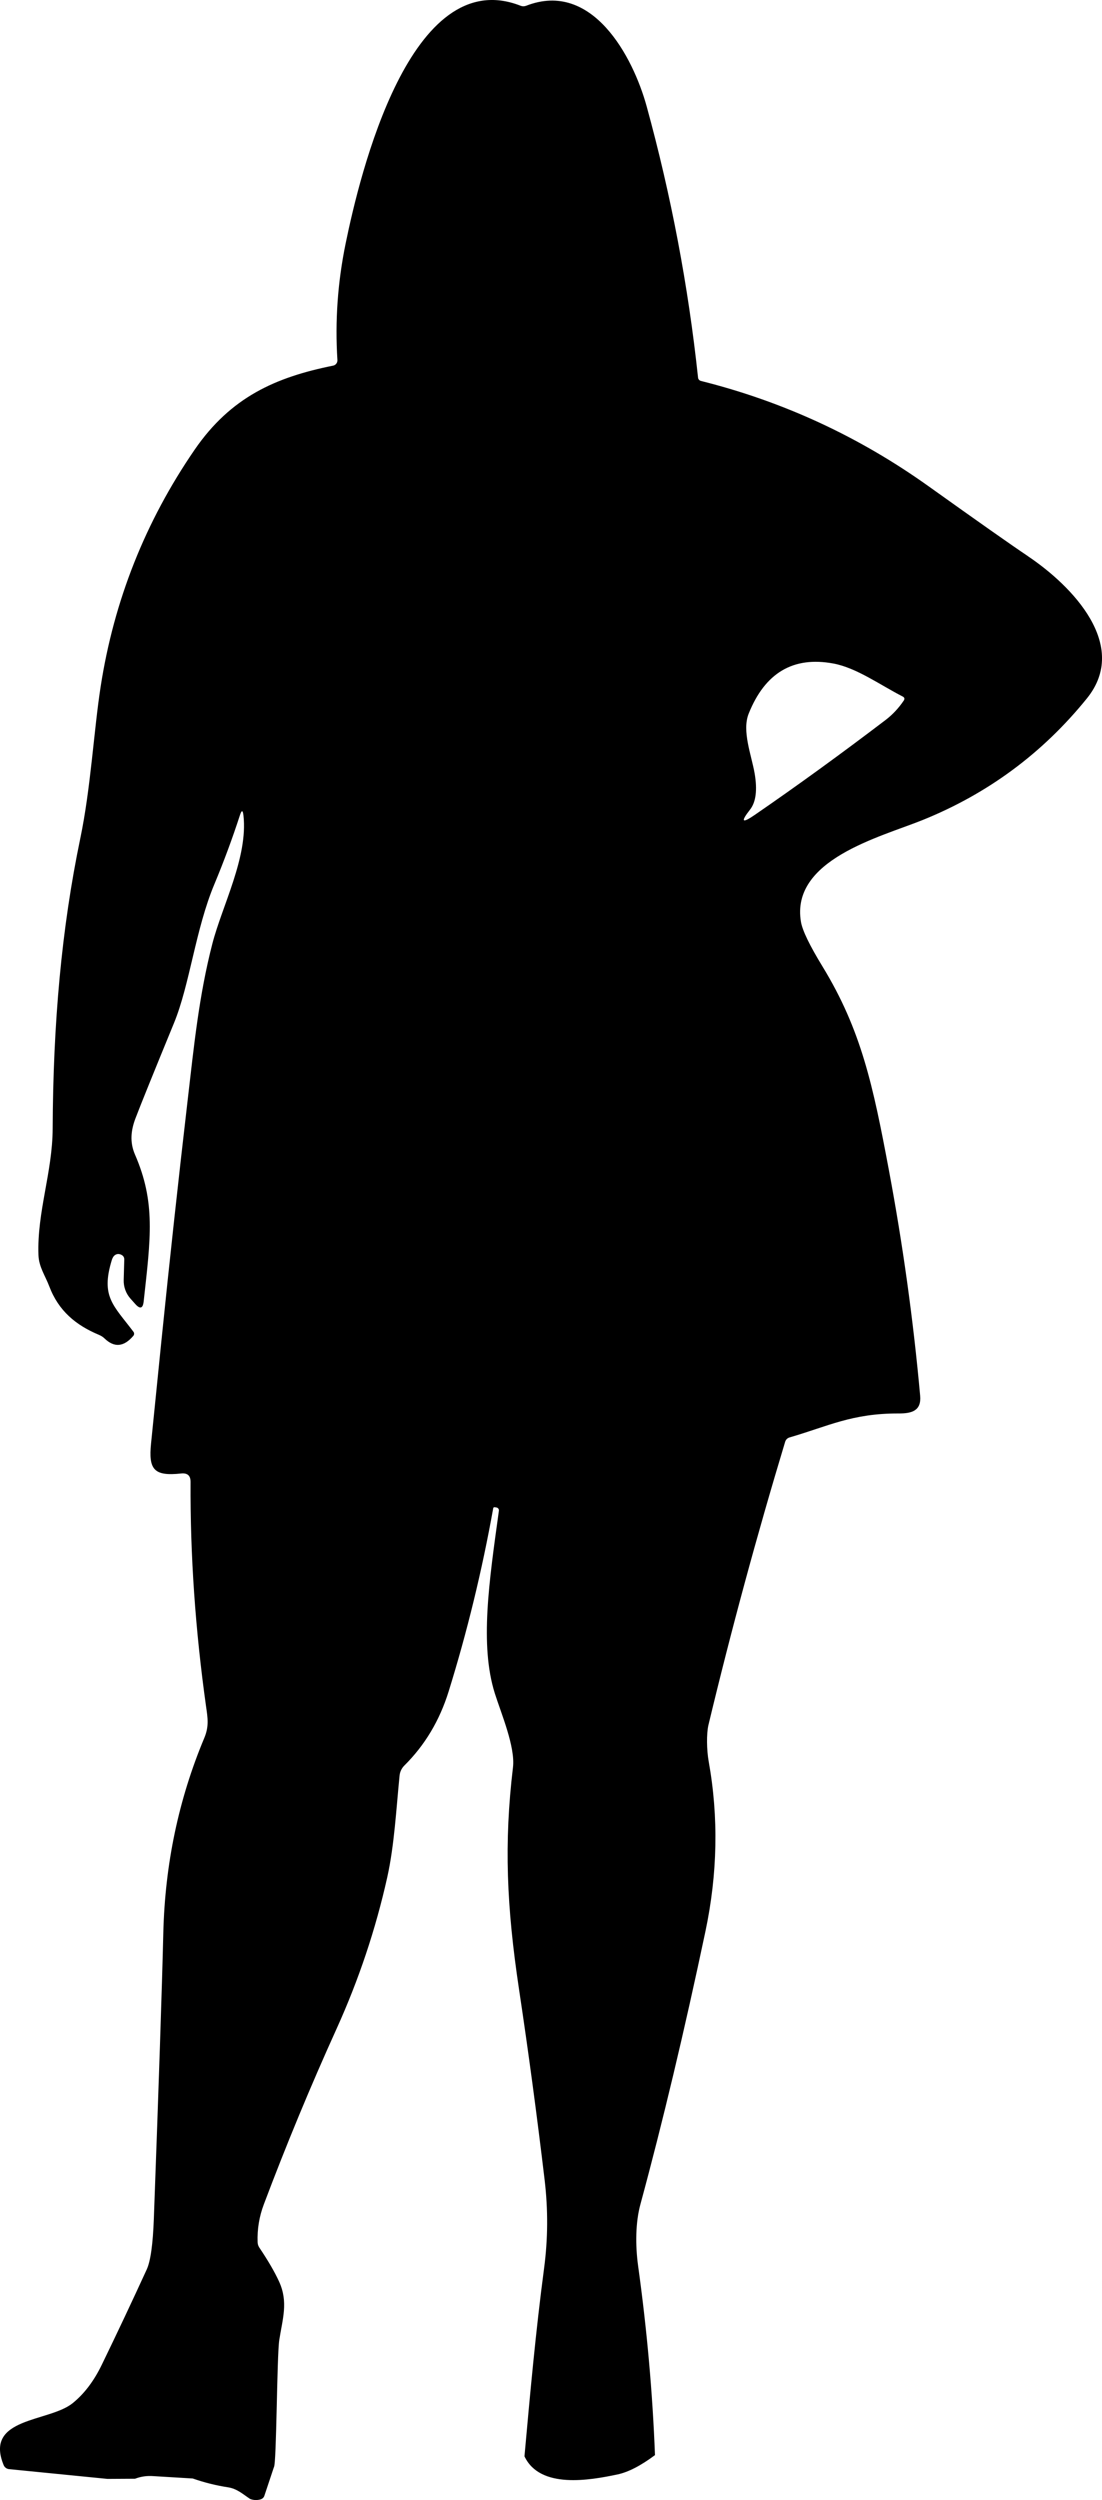 <?xml version="1.0" encoding="UTF-8"?>
<svg id="Layer_2" data-name="Layer 2" xmlns="http://www.w3.org/2000/svg" viewBox="0 0 190.83 432.81">
  <defs>
    <style>
      .cls-1 {
        stroke-width: 0px;
      }
    </style>
  </defs>
  <g id="Layer_1-2" data-name="Layer 1">
    <path class="cls-1" d="m178,96.28c-2.91-1.95-8.62-5.97-17.15-12.06-12.05-8.61-25.2-14.7-39.47-18.27-.27-.07-.47-.29-.5-.57-1.69-15.86-4.66-31.52-8.9-46.97-2.38-8.65-9.45-21.88-20.87-17.41-.32.12-.64.12-.95,0-19.09-7.5-27.87,29.27-30.3,41.12-1.39,6.76-1.86,13.5-1.43,20.21.03.46-.29.88-.74.97-10.01,2.01-17.74,5.47-23.99,14.56-8.53,12.42-13.96,26.09-16.27,41-1.18,7.59-1.71,17.57-3.52,26.25-3.26,15.66-4.71,32.04-4.79,50.28-.03,7.56-2.73,14.45-2.46,21.89.07,2.05,1.16,3.54,1.88,5.43,1.59,4.2,4.57,6.71,8.64,8.4.34.15.66.35.93.61,1.68,1.62,3.34,1.47,4.98-.46.17-.2.18-.49.02-.7-3.47-4.6-5.67-6.06-3.77-12.35.13-.45.32-.75.56-.92.34-.24.72-.26,1.13-.05.33.17.5.45.49.82l-.1,3.51c-.04,1.21.39,2.38,1.19,3.27l.82.92c.83.93,1.32.77,1.45-.46,1.21-10.98,2.09-17.14-1.5-25.41-.95-2.18-.69-4.26.08-6.28.89-2.35,3.12-7.85,6.67-16.5,2.73-6.64,3.73-16.25,6.99-24.03,1.67-4,3.14-7.99,4.43-11.96.3-.92.5-.9.61.06.8,7.22-3.69,15.62-5.39,22.21-2.32,8.99-3.19,17.76-4.26,26.95-1.62,13.92-3.14,27.85-4.56,41.8-.6,5.91-1.2,11.82-1.79,17.73-.46,4.52.46,5.74,5.22,5.22,1.09-.11,1.63.38,1.62,1.47-.07,12.64.82,25.59,2.68,38.84.29,2.01.54,3.46-.3,5.47-4.45,10.61-6.81,21.86-7.1,33.75-.23,9.59-.78,26.09-1.64,49.5-.16,4.41-.57,7.33-1.23,8.77-2.53,5.52-5.12,11.01-7.77,16.47-1.37,2.84-3.06,5.07-5.06,6.68-4.1,3.32-15.35,2.4-11.95,10.72.16.39.52.66.94.7l17.04,1.69,4.78-.03c1.01-.39,2.08-.54,3.21-.45l6.78.41c1.97.69,3.99,1.2,6.07,1.52,1.61.24,2.57,1.17,3.86,2.02.61.23,1.22.25,1.82.07.31-.09.55-.32.65-.62l1.65-4.95c.47-.49.51-19.26.93-22.01.56-3.64,1.6-6.57-.04-10.14-.77-1.68-1.91-3.63-3.41-5.86-.19-.29-.29-.6-.3-.95-.08-2.25.28-4.43,1.08-6.55,3.87-10.27,8.07-20.41,12.6-30.4,3.83-8.46,6.76-17.2,8.77-26.22,1.22-5.49,1.55-11.75,2.13-17.58.06-.67.36-1.29.83-1.76,3.55-3.52,6.11-7.8,7.67-12.83,3.19-10.27,5.77-20.85,7.72-31.72,0,0,0,0,0,0,.02-.12.14-.2.27-.17l.3.05c.27.05.45.3.41.57-1.7,12.3-3.33,23.21-.71,31.59,1.09,3.46,3.57,9.27,3.15,12.82-1.57,13.16-1.1,24.11,1.05,38.45,1.65,10.97,3.12,21.96,4.43,32.97.61,5.15.58,10.27-.1,15.36-1.44,10.84-2.42,21.73-3.39,32.5,2.7,5.72,11.37,4.13,16.1,3.14,1.88-.4,4.05-1.52,6.5-3.35-.41-10.72-1.38-21.64-2.92-32.75-.5-3.64-.45-7.56.4-10.68,3.86-14.24,7.61-29.98,11.25-47.21,2.11-9.99,2.3-19.8.57-29.45-.35-1.97-.4-4.79-.04-6.32,3.95-16.47,8.38-32.79,13.27-48.98.12-.41.39-.68.8-.8,6.62-1.92,10.79-4.17,18.87-4.14,2.27.01,3.95-.46,3.72-3.06-1.19-13.15-3-26.2-5.43-39.15-2.72-14.5-4.75-24.15-11.48-35.17-2.23-3.65-3.48-6.23-3.73-7.72-1.83-10.76,13.64-14.65,21-17.61,11.35-4.57,20.85-11.6,28.52-21.09,7.4-9.16-2.5-19.43-10.22-24.61Zm-21.51,25.02c-.88,1.3-1.91,2.4-3.09,3.31-7.74,5.89-15.29,11.37-22.66,16.44-2.26,1.56-2.54,1.26-.85-.9,1.01-1.29,1.28-3.38.79-6.25-.54-3.14-2.24-7.35-1.03-10.36,2.83-7.07,7.72-9.96,14.67-8.67,4.01.75,8.07,3.7,11.99,5.71.33.17.39.41.18.72Z"/>
  </g>
</svg>
